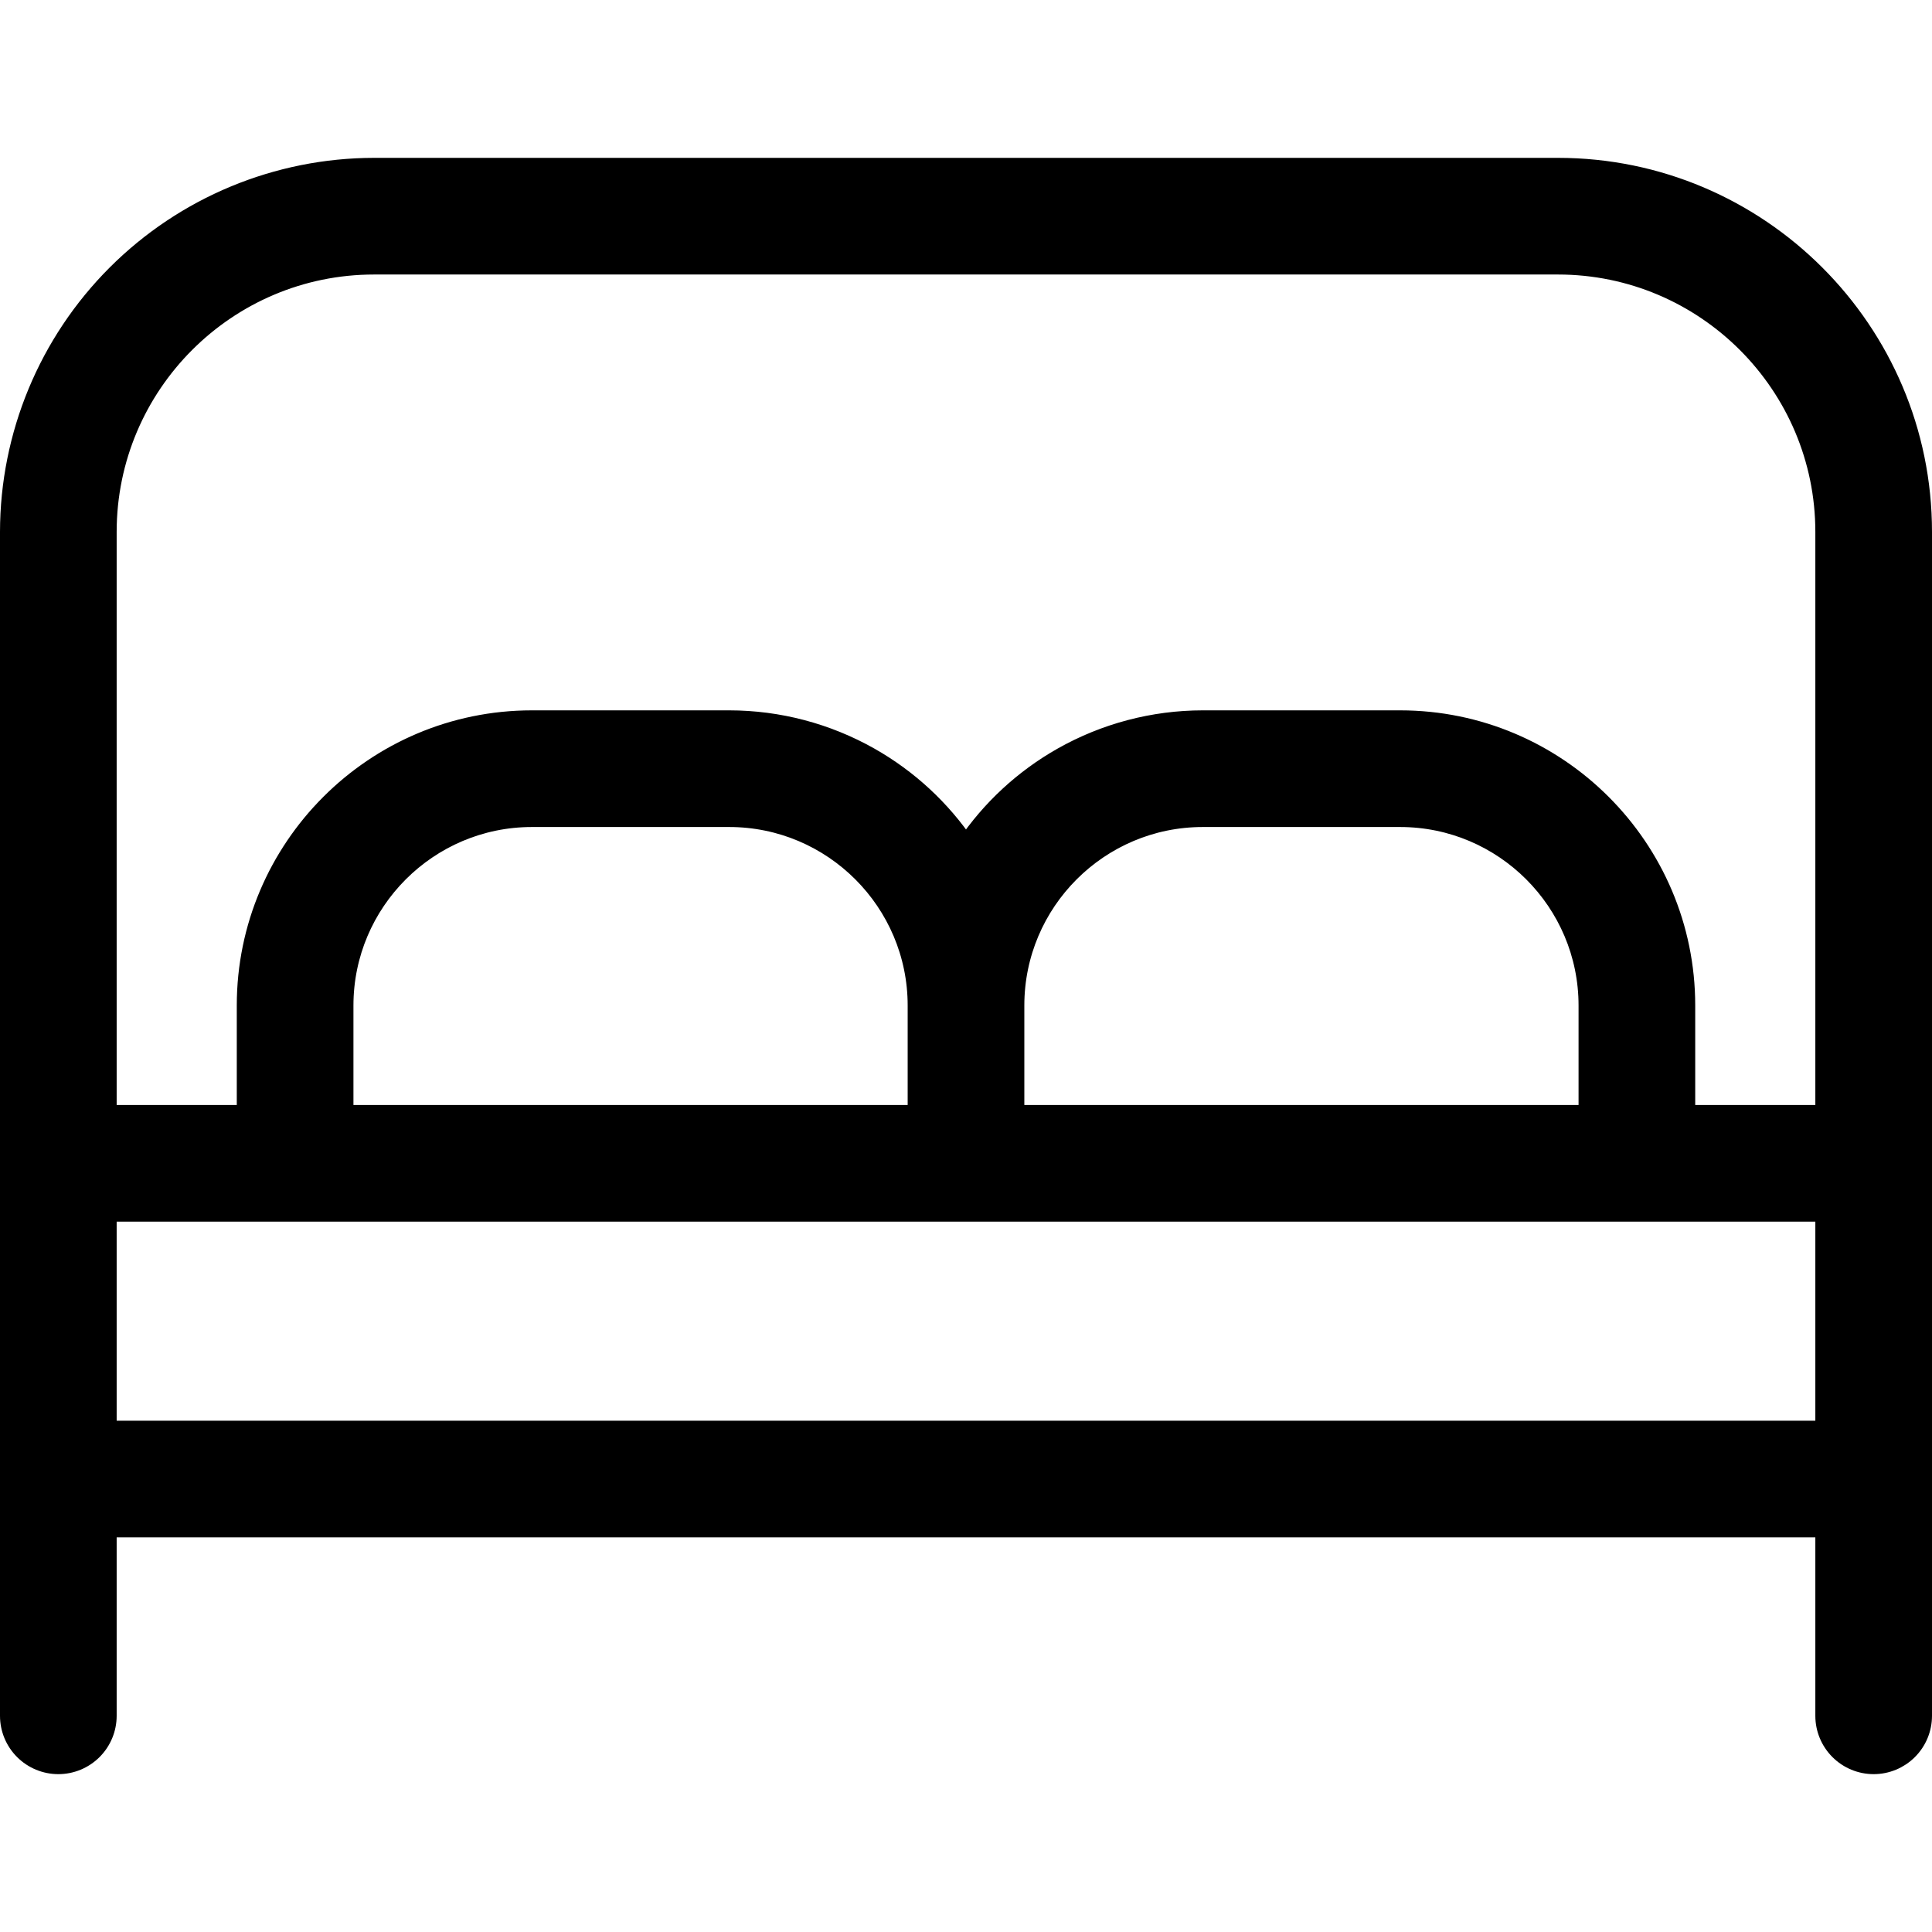 <svg width="512" height="512" viewBox="0 0 512 512" fill="none" xmlns="http://www.w3.org/2000/svg">
	<path d="M99.125 44.333L99.122 44.333C73.505 44.362 48.945 54.551 30.831 72.665C12.717 90.779 2.528 115.338 2.5 140.956V140.958V454.708C2.5 458.145 3.865 461.441 6.295 463.871C8.726 466.301 12.022 467.667 15.458 467.667C18.895 467.667 22.191 466.301 24.621 463.871C27.051 461.441 28.417 458.145 28.417 454.708V404.917H483.583V454.708C483.583 458.145 484.949 461.441 487.379 463.871C489.809 466.301 493.105 467.667 496.542 467.667C499.978 467.667 503.274 466.301 505.705 463.871C508.135 461.441 509.5 458.145 509.5 454.708V140.958C509.5 87.683 466.15 44.333 412.875 44.333L99.125 44.333ZM65.25 266.458V295.333H28.417V140.958C28.417 101.97 60.136 70.25 99.125 70.25H412.875C451.863 70.25 483.583 101.97 483.583 140.958V295.333H446.75V266.458C446.75 224.708 412.792 190.75 371.042 190.75H318.75H318.749C305.681 190.756 292.837 194.144 281.465 200.584C271.254 206.367 262.542 214.435 256 224.135C249.458 214.435 240.746 206.367 230.535 200.584C219.163 194.144 206.319 190.756 193.251 190.75H193.25H140.958C99.209 190.75 65.25 224.708 65.25 266.458ZM268.958 295.333V266.458C268.958 239.015 291.287 216.667 318.75 216.667H371.042C398.504 216.667 420.833 239.015 420.833 266.458V295.333H268.958ZM91.167 295.333V266.458C91.167 239.016 113.516 216.667 140.958 216.667H193.25C220.692 216.667 243.042 239.016 243.042 266.458V295.333H91.167ZM28.417 379V321.25H483.583V379H28.417Z" fill="black" stroke="black" stroke-width="5"/>
</svg>
